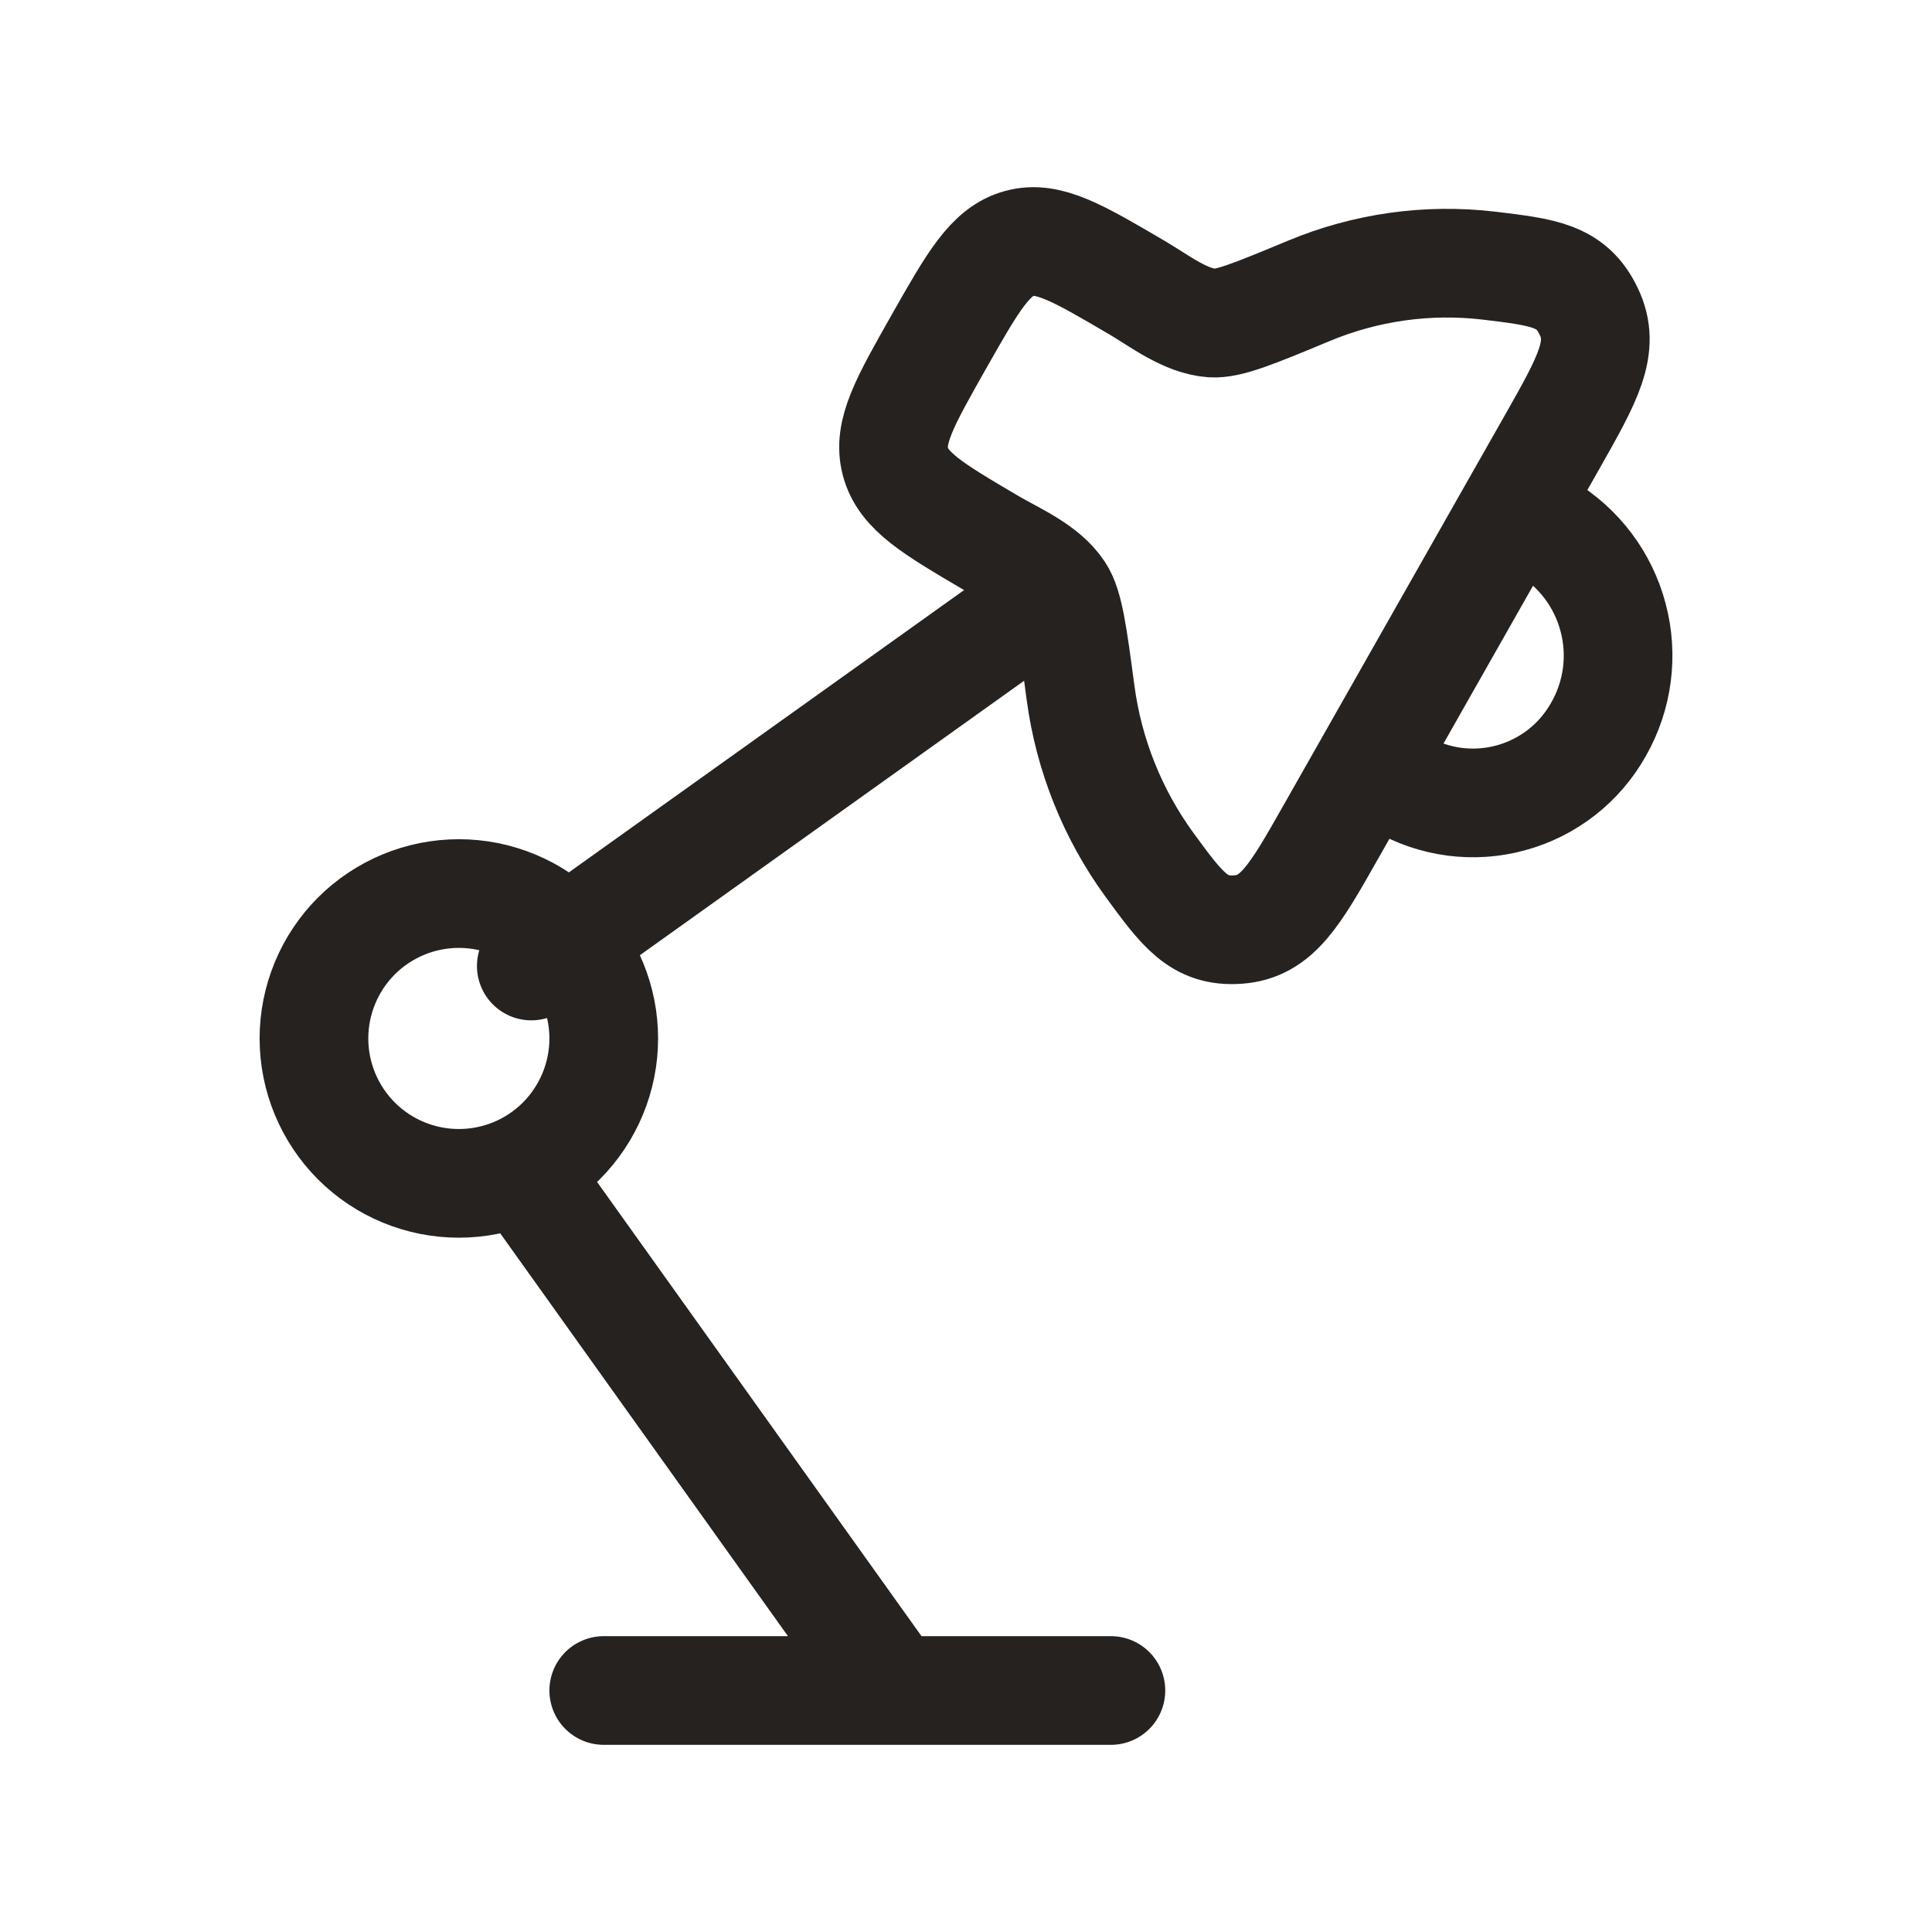 <svg width="24" height="24" viewBox="0 0 24 24" fill="none" xmlns="http://www.w3.org/2000/svg">
<path d="M17.006 9.5L16.532 10.335C16.087 11.121 15.864 11.513 15.379 11.547C14.893 11.582 14.687 11.301 14.276 10.739C13.819 10.11 13.526 9.377 13.423 8.606C13.327 7.887 13.279 7.528 13.162 7.351C12.976 7.069 12.602 6.914 12.323 6.751C11.588 6.319 11.22 6.103 11.123 5.734C11.026 5.368 11.239 4.994 11.663 4.245C12.088 3.496 12.301 3.122 12.662 3.024C13.021 2.925 13.39 3.142 14.126 3.574C14.405 3.738 14.723 3.989 15.056 4.013C15.265 4.027 15.595 3.889 16.255 3.615C16.963 3.319 17.735 3.21 18.497 3.3C19.181 3.382 19.523 3.423 19.735 3.867C19.95 4.312 19.726 4.705 19.281 5.491L18.808 6.324M17.006 9.5L17.396 9.729C17.601 9.85 17.828 9.927 18.064 9.959C18.299 9.99 18.539 9.974 18.768 9.911C18.997 9.849 19.212 9.741 19.399 9.595C19.586 9.449 19.742 9.266 19.858 9.059C20.098 8.638 20.163 8.14 20.039 7.672C19.916 7.203 19.614 6.802 19.198 6.553L18.808 6.324M17.006 9.5L18.808 6.324M6.6 12L12.9 7.5M7.5 21H13.8M6.6 14.7L11.1 21M7.5 12.9C7.5 13.377 7.31 13.835 6.973 14.173C6.635 14.511 6.178 14.7 5.7 14.7C5.223 14.7 4.765 14.511 4.427 14.173C4.09 13.835 3.9 13.377 3.9 12.9C3.9 12.423 4.09 11.965 4.427 11.627C4.765 11.29 5.223 11.1 5.7 11.1C6.178 11.1 6.635 11.29 6.973 11.627C7.31 11.965 7.5 12.423 7.5 12.9Z" stroke="#26221F" stroke-width="1.35" stroke-linecap="round" stroke-linejoin="round"/>
</svg>
